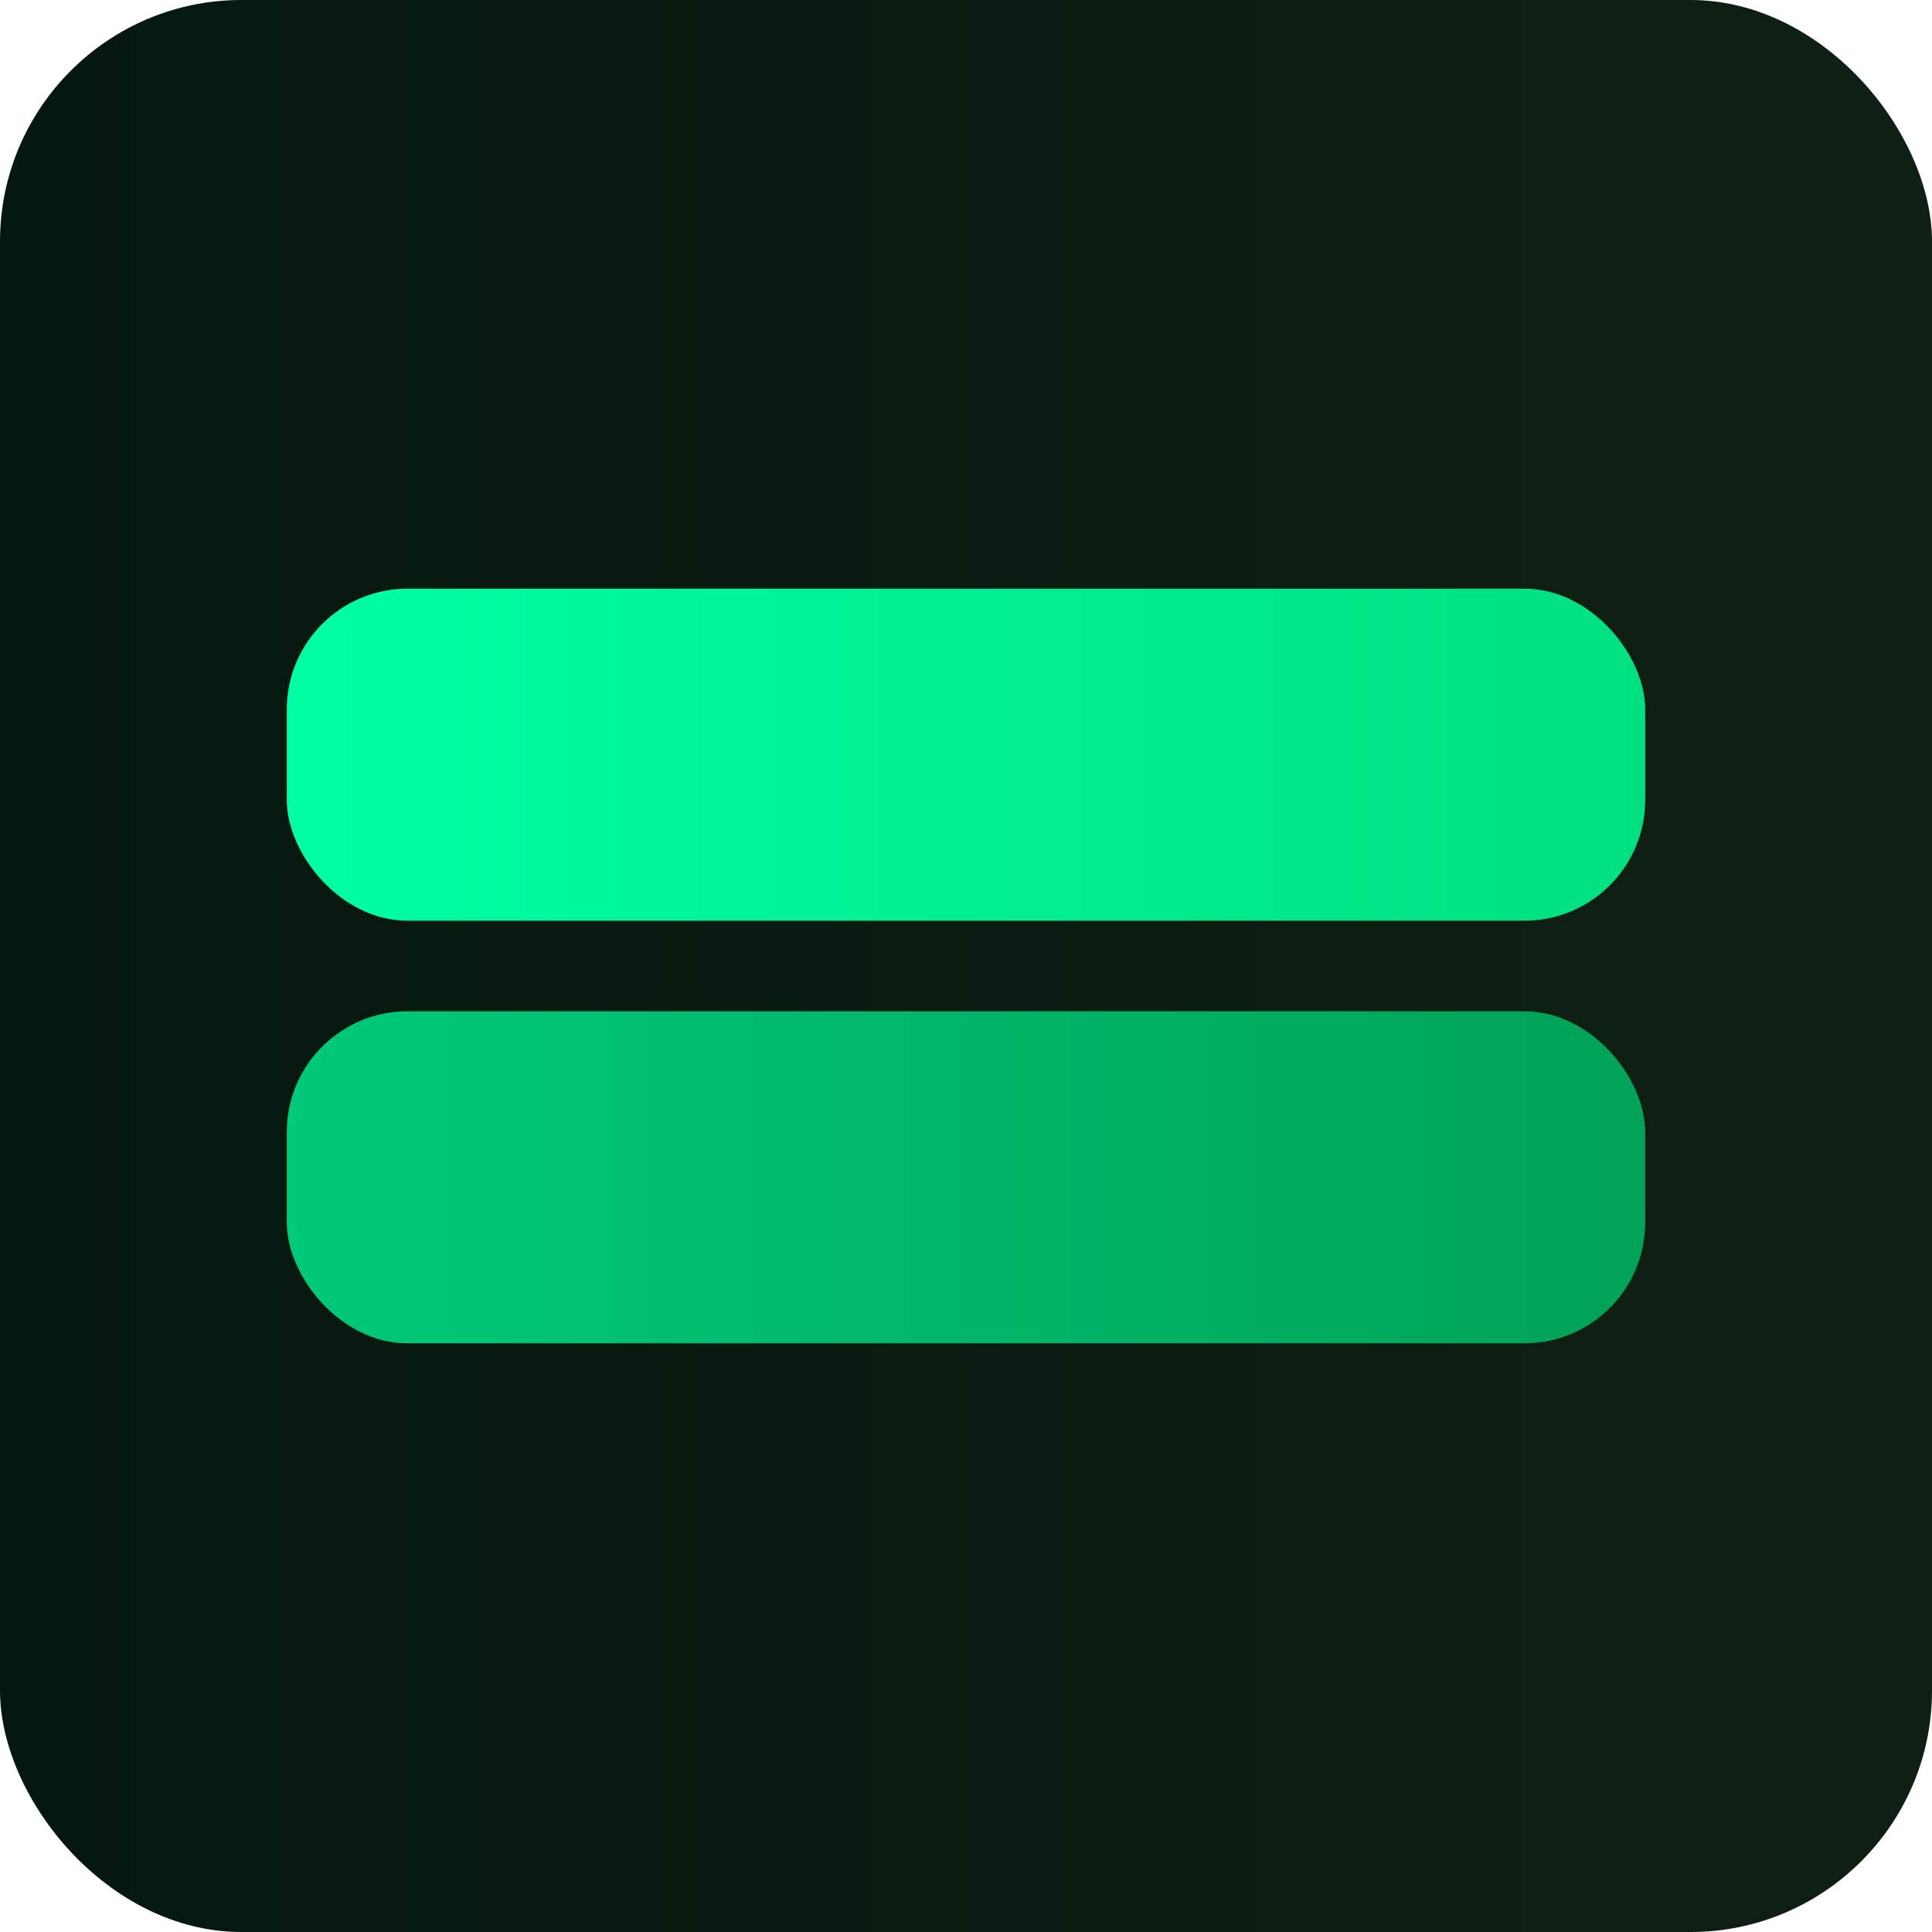 <svg width="512" height="512" viewBox="0 0 512 512" xmlns="http://www.w3.org/2000/svg" role="img" aria-label="BoltzFold double bar logo">
  <defs>
    <linearGradient id="bg" x1="0%" y1="0%" x2="100%" y2="0%">
      <stop offset="0%" stop-color="#05180D" />
      <stop offset="100%" stop-color="#0F1F14" />
    </linearGradient>
    <linearGradient id="barTop" x1="0%" y1="0%" x2="100%" y2="0%">
      <stop offset="0%" stop-color="#00FFA4" />
      <stop offset="100%" stop-color="#00E081" />
    </linearGradient>
    <linearGradient id="barBottom" x1="0%" y1="0%" x2="100%" y2="0%">
      <stop offset="0%" stop-color="#00C97A" />
      <stop offset="100%" stop-color="#00A256" />
    </linearGradient>
    <filter id="soft" x="-10%" y="-10%" width="120%" height="120%" color-interpolation-filters="sRGB">
      <feDropShadow dx="0" dy="8" stdDeviation="12" flood-opacity="0.35" flood-color="#000" />
    </filter>
  </defs>
  <rect width="512" height="512" fill="url(#bg)" rx="64" />
  <g filter="url(#soft)">
    <rect x="76" y="156" width="360" height="88" rx="32" fill="url(#barTop)" />
    <rect x="76" y="268" width="360" height="88" rx="32" fill="url(#barBottom)" />
  </g>
</svg>
